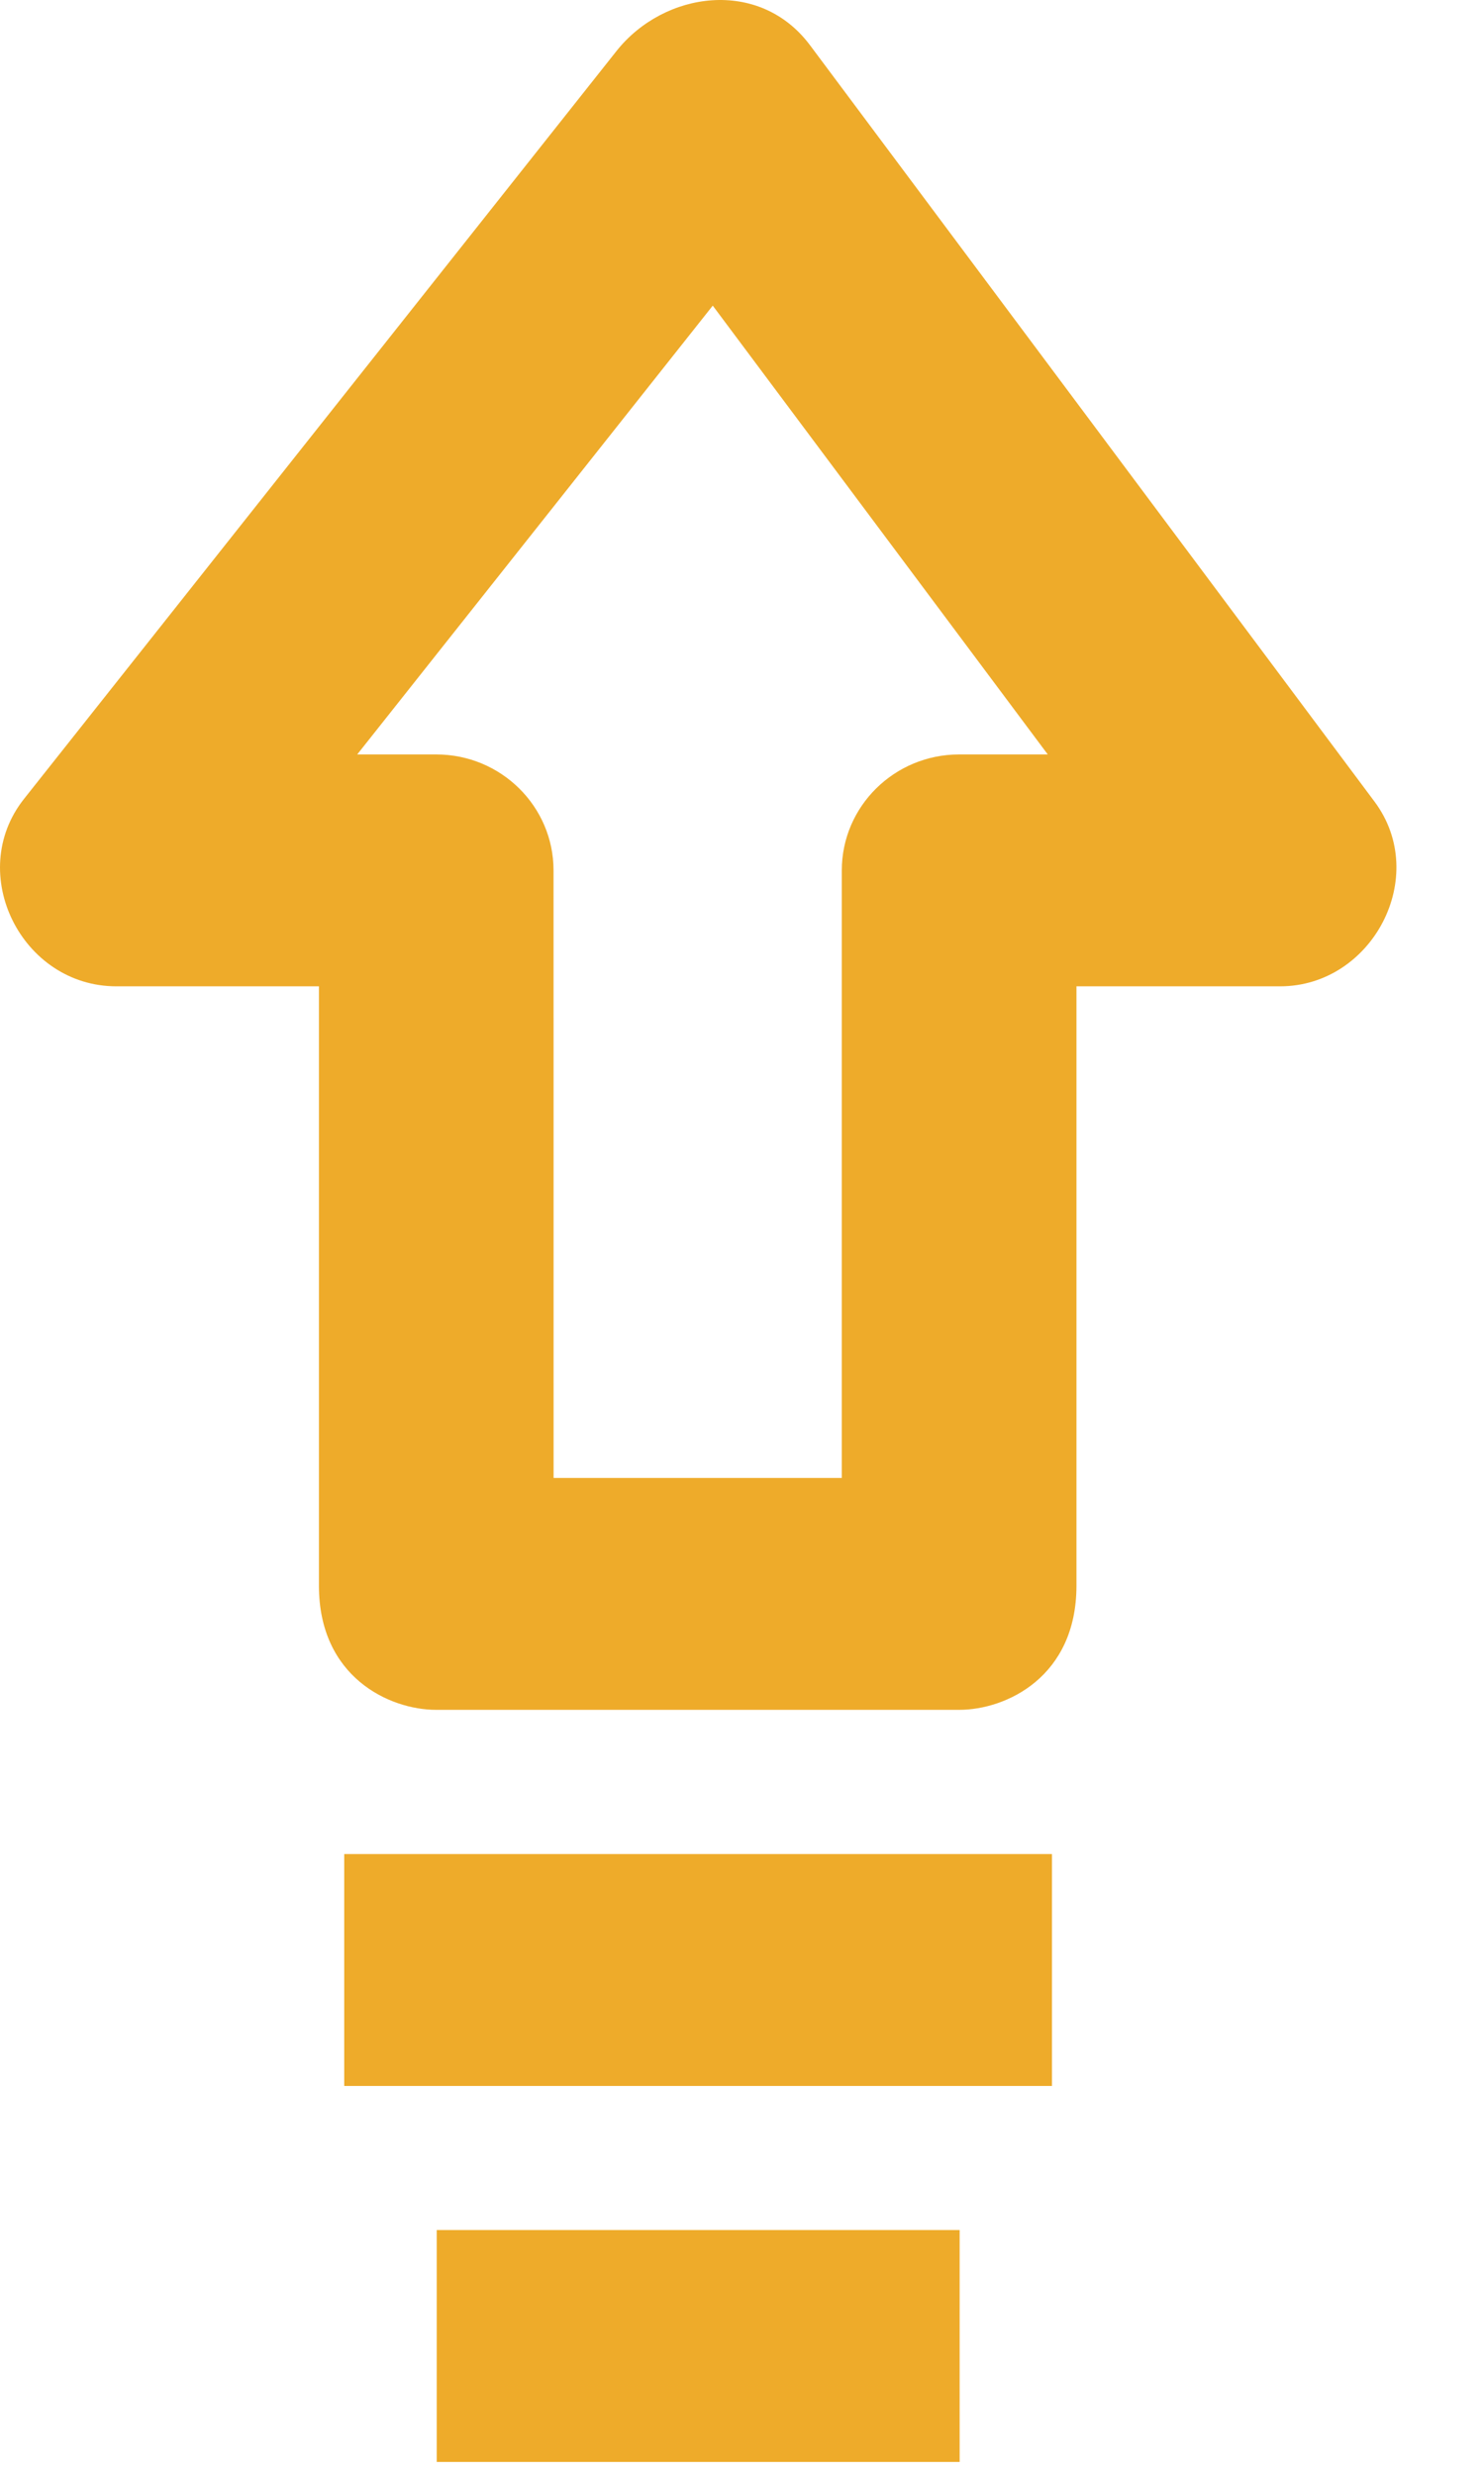 <svg width="24" height="40" viewBox="0 0 24 40" fill="none" xmlns="http://www.w3.org/2000/svg">
<g clip-path="url(#clip0_101_103)">
<path d="M15.52 36.044H7.063V39.792H15.52V36.044Z" fill="#EEAB2A"/>
<path d="M17.013 29.967H5.567V33.715H17.013V29.967Z" fill="#EEAB2A"/>
<path d="M15.511 27.636H7.055C6.293 27.636 5.158 27.102 5.158 25.631L5.158 15.942H1.882C0.352 15.942 -0.564 14.115 0.388 12.913L9.97 0.825C10.741 -0.146 12.284 -0.361 13.1 0.731L22.229 12.956C23.134 14.168 22.192 15.942 20.702 15.942H17.409L17.409 25.632C17.408 27.102 16.274 27.636 15.511 27.636ZM8.953 23.888H13.614C13.614 20.609 13.614 14.155 13.614 14.068C13.614 13.034 14.464 12.194 15.512 12.194H16.945L11.527 4.94C9.982 6.89 7.576 9.926 5.777 12.194H7.055C8.103 12.194 8.952 13.034 8.952 14.068C8.953 14.069 8.953 20.585 8.953 23.888Z" fill="#EEAB2A"/>
</g>
<defs>
<clipPath id="clip0_101_103">
<rect width="24" height="40" fill="white"/>
</clipPath>
</defs>
</svg>

